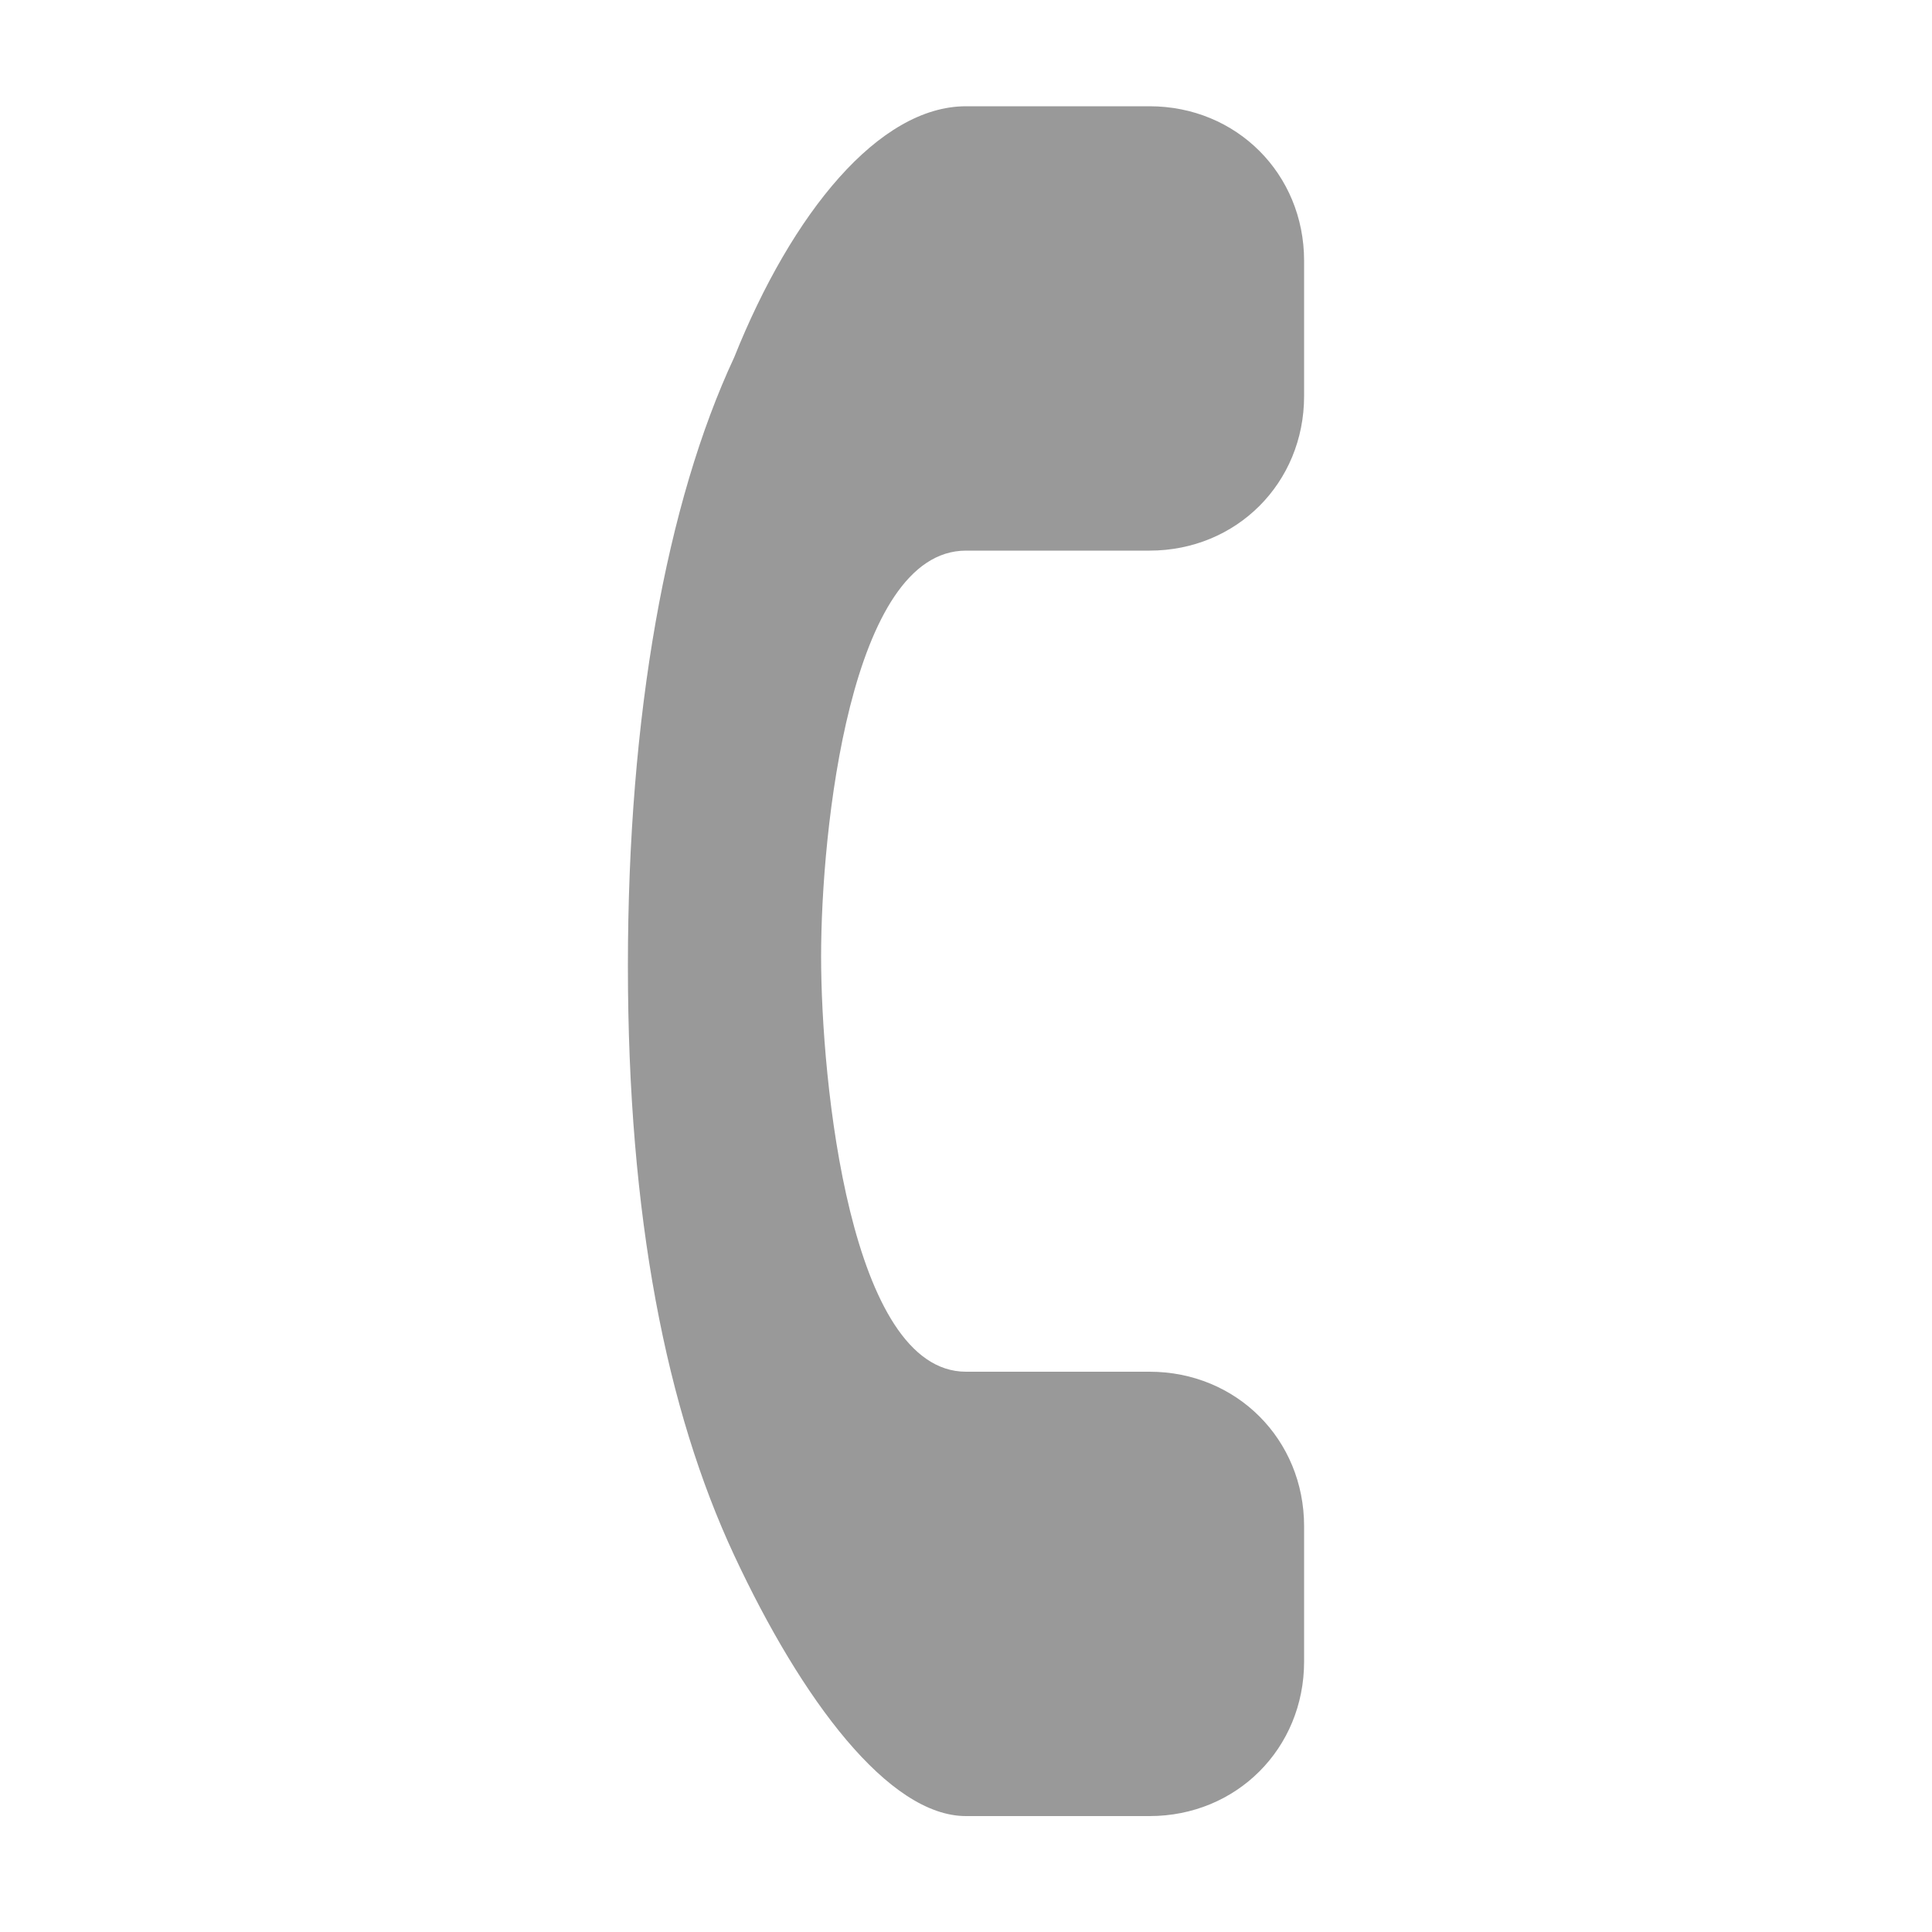 <?xml version="1.0" encoding="utf-8"?>
<!-- Generator: Adobe Illustrator 21.0.2, SVG Export Plug-In . SVG Version: 6.00 Build 0)  -->
<svg version="1.1" id="Layer_1" xmlns="http://www.w3.org/2000/svg" xmlns:xlink="http://www.w3.org/1999/xlink" x="0px" y="0px"
	 width="20px" height="20px" viewBox="0 0 20 20" style="enable-background:new 0 0 20 20;" xml:space="preserve">
<style type="text/css">
	.st0{fill:#999999;}
</style>
<path class="st0" d="M10,5.7c1.2,0,1.9,0,1.9,0c0.9,0,1.6-0.7,1.6-1.6V2.7c0-0.9-0.7-1.6-1.6-1.6H10c-0.9,0-1.8,1.1-2.4,2.6
	C6.9,5.2,6.5,7.4,6.5,10s0.4,4.6,1.1,6.1s1.6,2.7,2.4,2.7h1.9c0.9,0,1.6-0.7,1.6-1.6v-1.4c0-0.9-0.7-1.6-1.6-1.6c0,0-0.6,0-1.9,0
	c-1.2,0-1.5-3-1.5-4.3S8.8,5.7,10,5.7z"/>
</svg>
